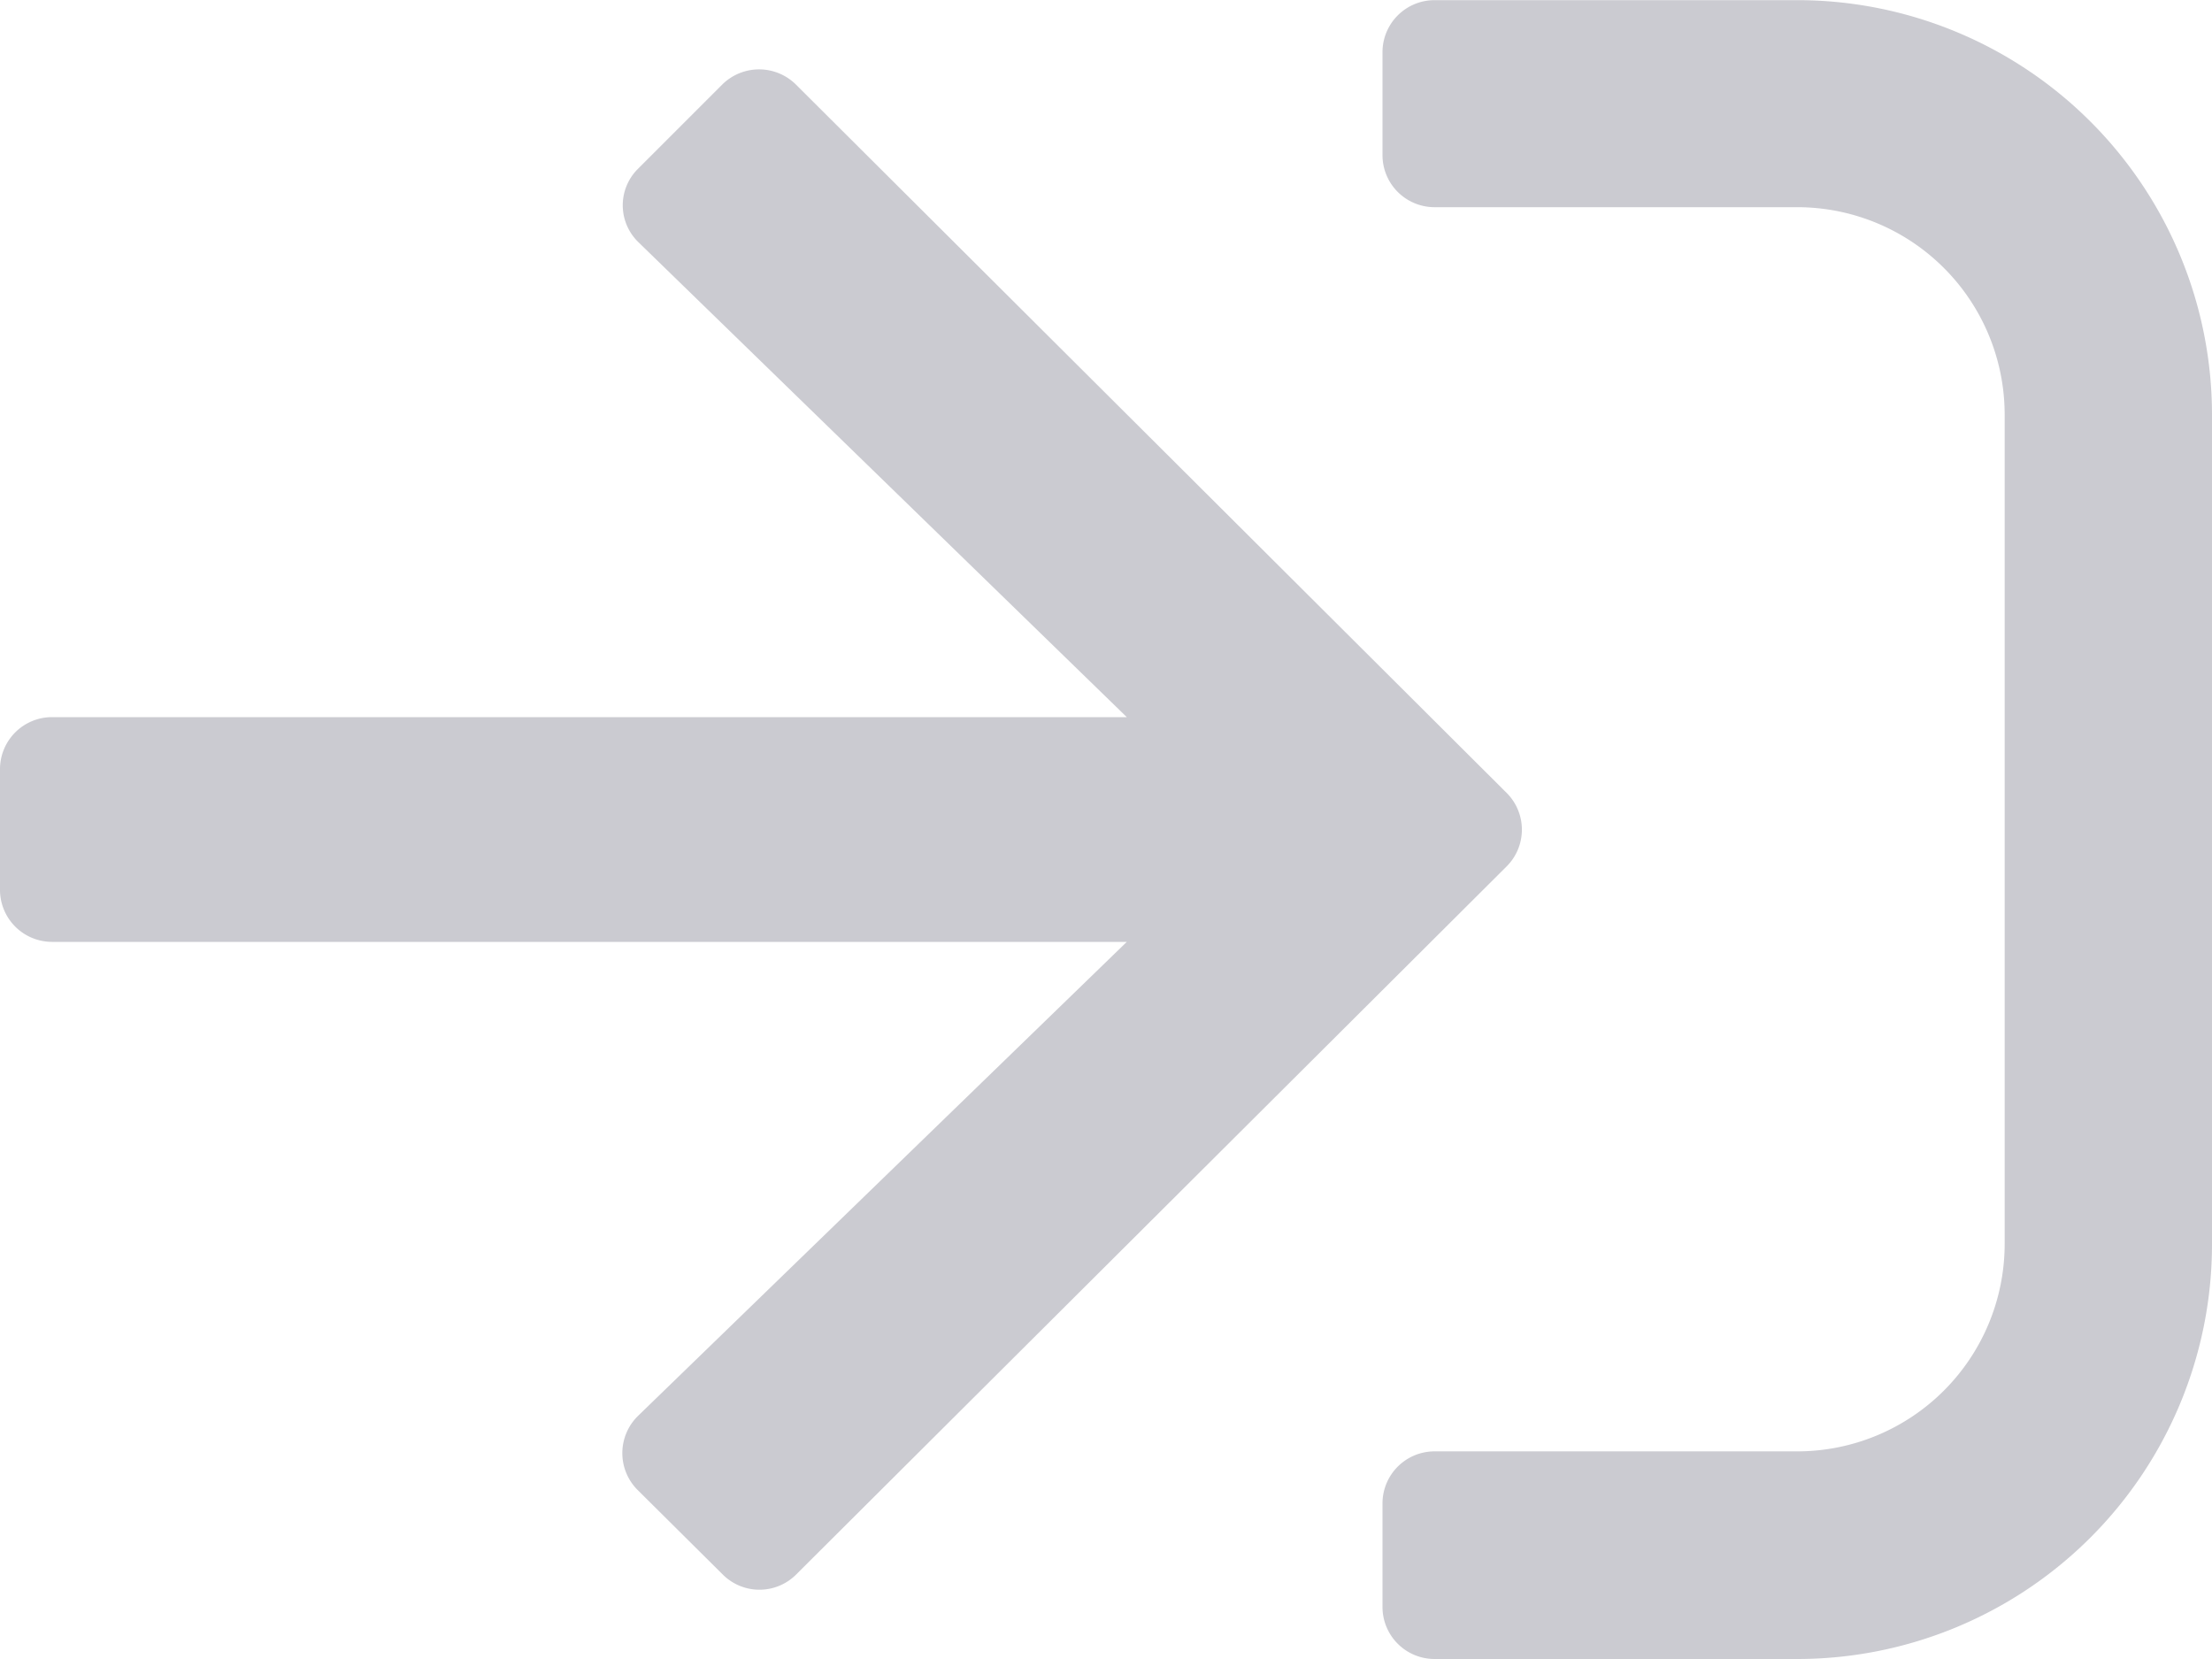 <svg xmlns="http://www.w3.org/2000/svg" width="15" height="11.25" viewBox="0 0 15 11.25">
  <path id="Path_15741" data-name="Path 15741" d="M12.187,0A2.813,2.813,0,0,0,15-2.812V-8.437a2.813,2.813,0,0,0-2.812-2.812H9.727a.353.353,0,0,0-.352.352v.7a.353.353,0,0,0,.352.352h2.461a1.407,1.407,0,0,1,1.406,1.406v5.625a1.407,1.407,0,0,1-1.406,1.406H9.727a.353.353,0,0,0-.352.352v.7A.353.353,0,0,0,9.727,0ZM4.9-10.679l-.574.574a.348.348,0,0,0,.006.5L7.641-6.387H.352A.353.353,0,0,0,0-6.035v.82a.353.353,0,0,0,.352.352H7.641L4.327-1.649a.353.353,0,0,0-.006.5L4.9-.574a.352.352,0,0,0,.5,0l4.816-4.8a.352.352,0,0,0,0-.5l-4.816-4.8A.355.355,0,0,0,4.9-10.679Z" transform="translate(0 11.25)" fill="#cbcbd1"/>
</svg>
